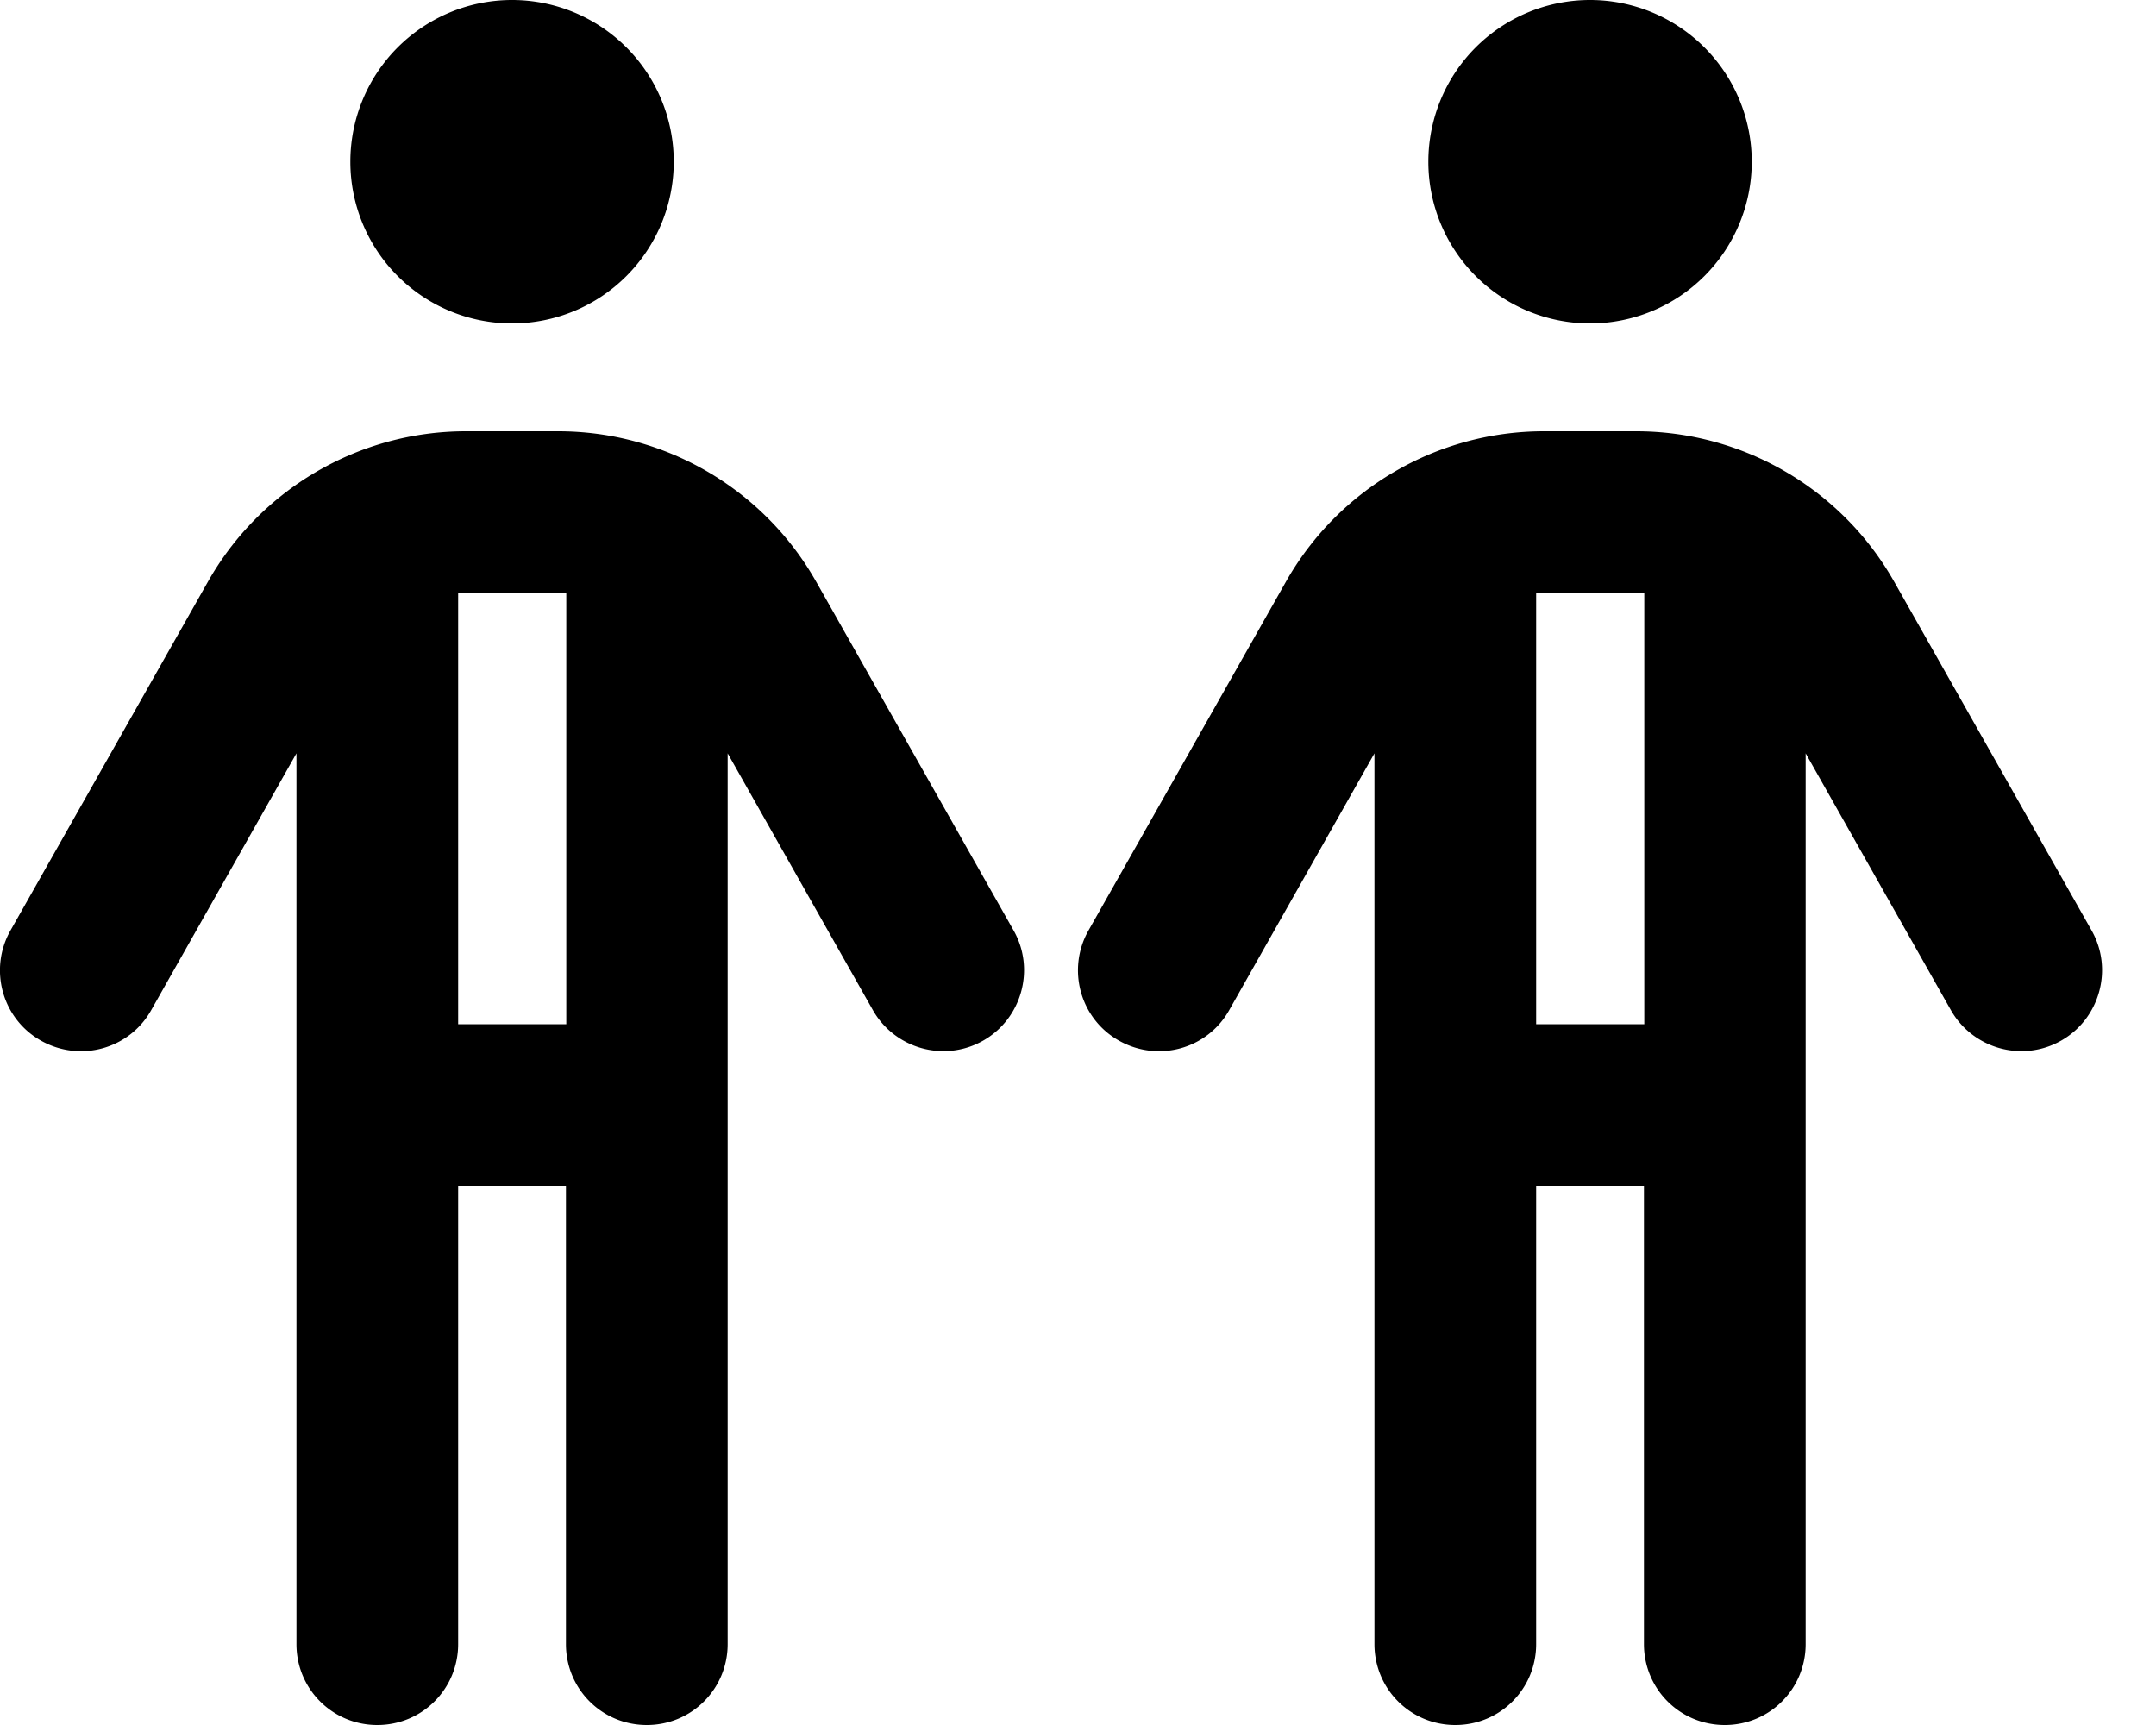 <svg xmlns="http://www.w3.org/2000/svg" viewBox="0 0 640 512"><!--! Font Awesome Pro 6.3.0 by @fontawesome - https://fontawesome.com License - https://fontawesome.com/license (Commercial License) Copyright 2023 Fonticons, Inc. --><path d="M152 96a48 48 0 1 0 0-96 48 48 0 1 0 0 96zm-13.7 80h27.5c.8 0 1.5 0 2.3 .1V304H136V176.1c.7 0 1.5-.1 2.3-.1zM136 488V352h32V488c0 13.3 10.7 24 24 24s24-10.7 24-24V223.6l43.1 76.2c6.5 11.5 21.2 15.6 32.7 9.1s15.6-21.2 9.1-32.7L242.3 172.7c-15.6-27.6-44.9-44.7-76.6-44.7H138.3c-31.7 0-61 17.1-76.6 44.7L3.1 276.2c-6.5 11.5-2.5 26.2 9.1 32.7s26.2 2.5 32.7-9.1L88 223.6V488c0 13.3 10.7 24 24 24s24-10.7 24-24zM472 96a48 48 0 1 0 0-96 48 48 0 1 0 0 96zm-13.7 80h27.5c.8 0 1.5 0 2.3 .1V304H456V176.1c.7 0 1.5-.1 2.3-.1zM456 488V352h32V488c0 13.3 10.7 24 24 24s24-10.7 24-24V223.6l43.1 76.2c6.5 11.5 21.2 15.6 32.7 9.1s15.6-21.2 9.1-32.7L562.3 172.7c-15.6-27.6-44.9-44.7-76.6-44.7H458.3c-31.7 0-61 17.1-76.6 44.7L323.1 276.2c-6.5 11.5-2.5 26.2 9.1 32.7s26.2 2.5 32.7-9.1L408 223.6V488c0 13.3 10.7 24 24 24s24-10.7 24-24z"/></svg>